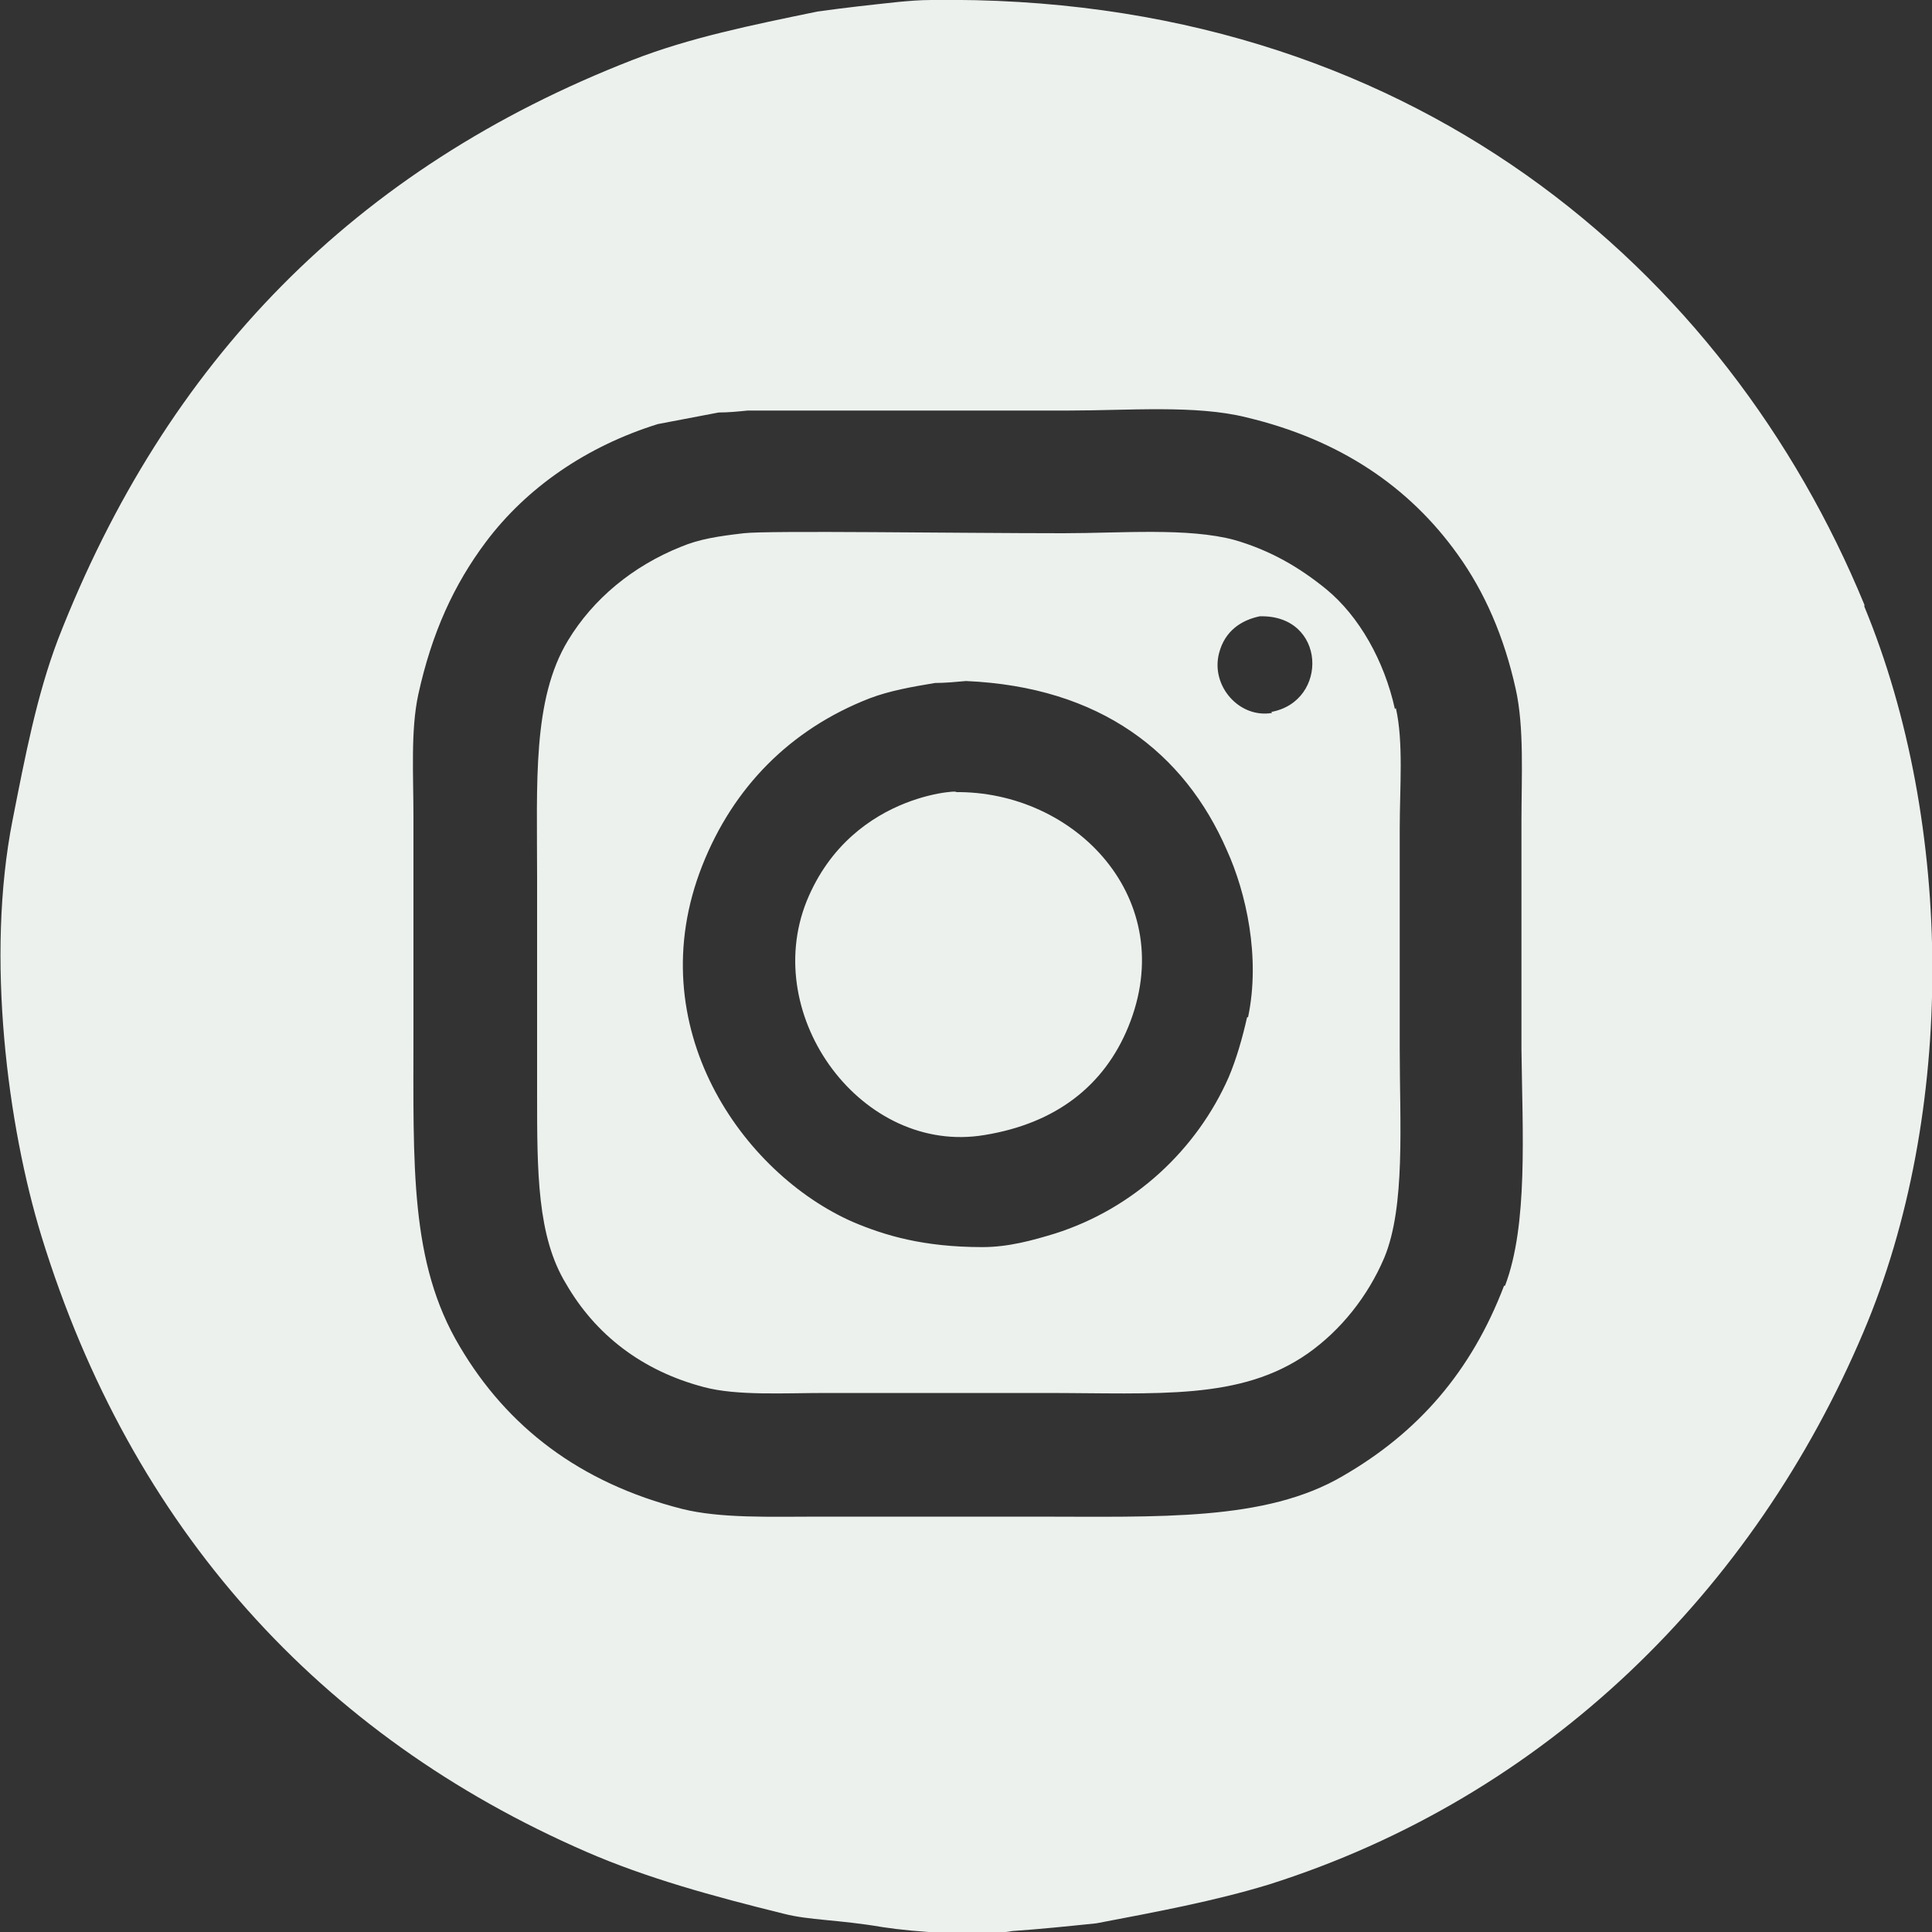<svg viewBox="0 0 20 20" xmlns="http://www.w3.org/2000/svg" id="Layer_1"><rect x="0" y="0" width="20" height="20" fill="#333333" stroke="none"/><defs><style>.cls-1{fill:#ecf1ee;fill-rule:evenodd;}</style></defs><path d="M19.3,6.26C17.88,2.81,14.6-.07,9.64,0c-.12,0-.23.01-.34.02-.28.03-.56.06-.84.1-.68.14-1.32.27-1.91.5C3.67,1.74,1.72,3.74.6,6.62c-.22.58-.34,1.21-.47,1.87-.28,1.42-.05,3.17.3,4.31.93,3.02,2.88,5.17,5.64,6.37.62.27,1.31.46,2.04.64.27.07.56.06,1.03.14.32.05,1,.1,1.34.04.29-.02.58-.05.87-.08.63-.12,1.22-.23,1.78-.4,2.88-.91,5.03-3.05,6.16-5.72.96-2.26.94-5.26.01-7.51ZM15.57,13.31c-.34.89-.89,1.52-1.67,1.97-.8.47-1.9.42-3.19.42h-2.23c-.5,0-1.02.02-1.42-.08-1.06-.27-1.81-.85-2.3-1.68-.52-.87-.48-1.87-.48-3.27v-2.21c0-.44-.03-.9.05-1.27.14-.64.37-1.14.7-1.58.42-.56,1.04-.99,1.78-1.22.21-.04.42-.08.63-.12.1,0,.2-.01.3-.02h3.32c.62,0,1.32-.06,1.84.07.97.23,1.69.72,2.19,1.42.28.39.48.85.6,1.39.09.4.06.91.06,1.38v2.35c.01.86.07,1.82-.17,2.45ZM14.44,7.34c-.11-.5-.37-.96-.71-1.24-.27-.22-.57-.4-.95-.51-.48-.13-1.18-.07-1.77-.07-1.1,0-3.05-.03-3.31,0-.26.03-.46.06-.65.14-.5.2-.91.54-1.17.97-.37.61-.32,1.47-.32,2.45v2.24c0,.81,0,1.48.3,1.97.3.52.78.9,1.43,1.07.34.09.83.06,1.26.06h2.26c1.18,0,2.03.08,2.73-.41.34-.24.62-.59.79-.99.22-.53.16-1.39.16-2.15v-2.3c0-.41.04-.89-.04-1.24ZM12.91,10.53c-.05.22-.11.43-.19.62-.33.75-.98,1.36-1.8,1.62-.23.07-.48.14-.75.14-.61,0-1.01-.12-1.34-.26-1.14-.5-2.22-2.02-1.56-3.69.32-.81.91-1.41,1.73-1.73.21-.08.44-.12.68-.16.1,0,.21-.01.32-.02,1.39.06,2.26.74,2.7,1.75.2.44.35,1.11.22,1.73ZM13.17,7.38c-.34.06-.64-.28-.55-.62.06-.23.23-.34.42-.38.69-.02.72.88.12.99ZM9.88,8.2c.2-.02-1.05-.05-1.53,1.13-.48,1.2.58,2.63,1.84,2.42.74-.12,1.24-.51,1.49-1.12.54-1.32-.55-2.45-1.8-2.43Z" class="cls-1"></path></svg>